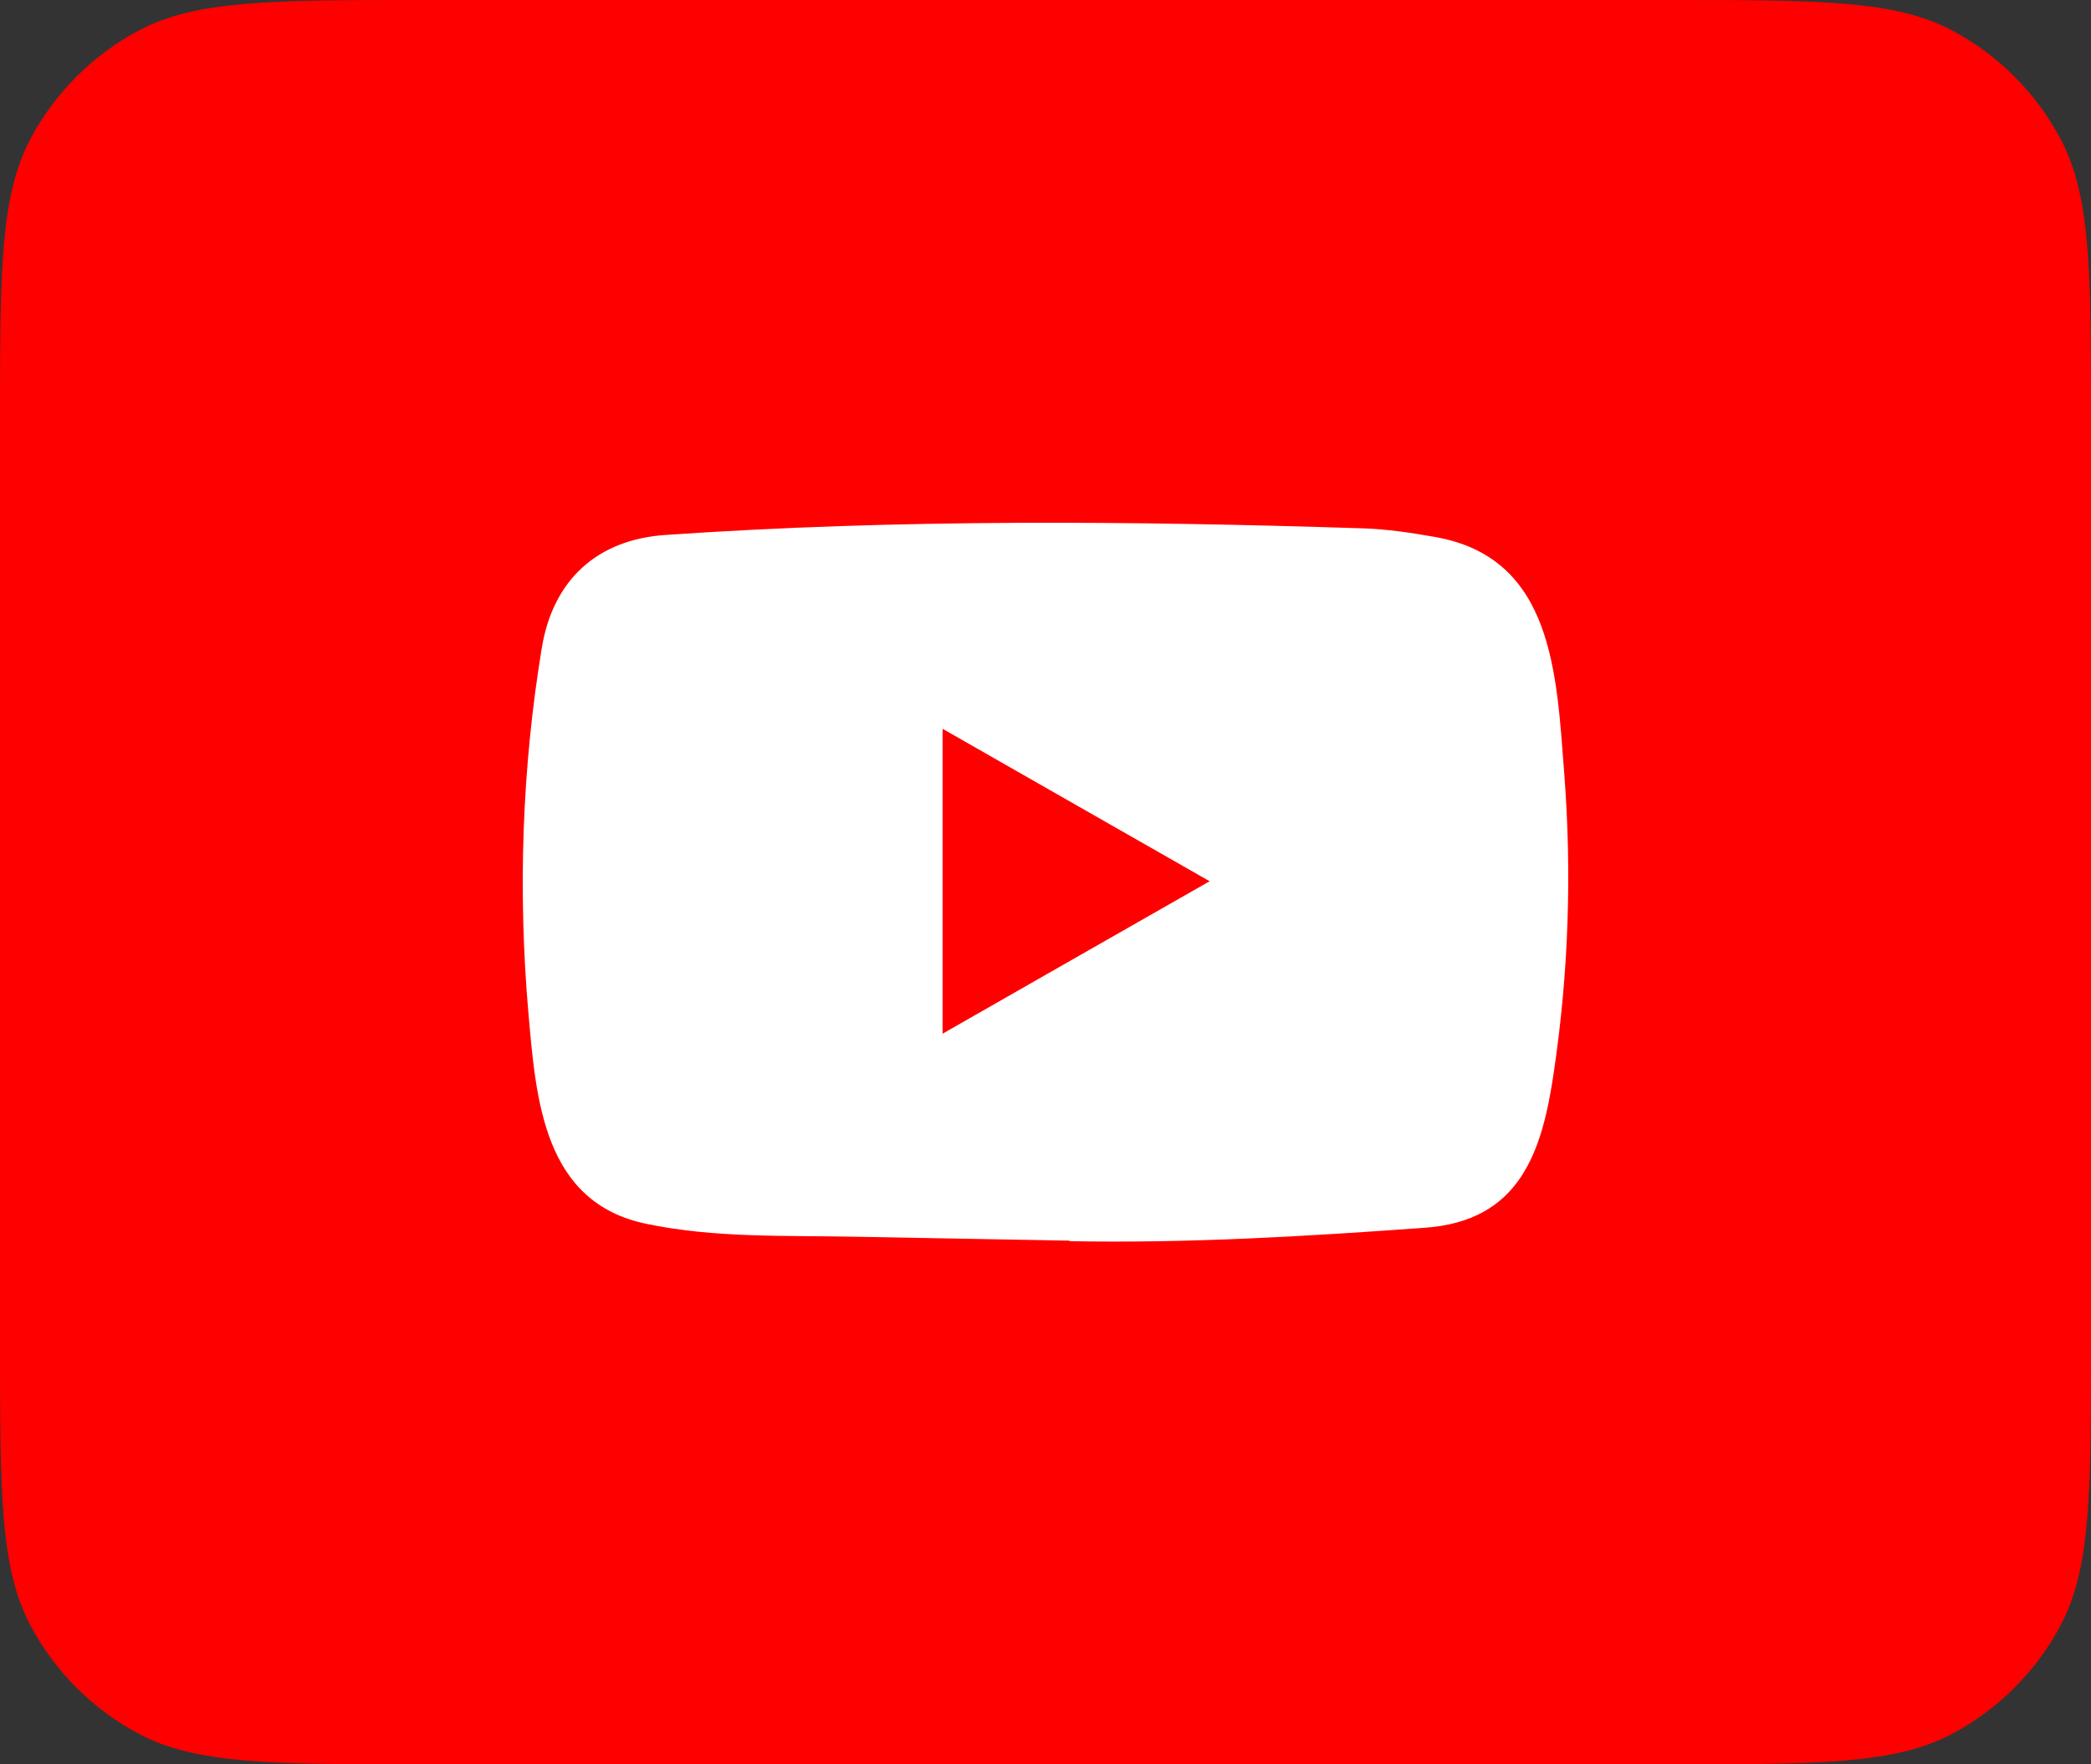 <svg width="32" height="27" viewBox="0 0 32 27" fill="none" xmlns="http://www.w3.org/2000/svg">
<rect x="0" y="0" width="32" height="27" fill="#333333" stroke="none"/>
<path d="M0 6.48C0 4.164 0 3.006 0.465 2.128C0.84 1.42 1.42 0.84 2.128 0.465C3.006 0 4.164 0 6.48 0H25.52C27.836 0 28.994 0 29.872 0.465C30.58 0.84 31.16 1.42 31.535 2.128C32 3.006 32 4.164 32 6.48V20.52C32 22.836 32 23.994 31.535 24.872C31.16 25.58 30.58 26.16 29.872 26.535C28.994 27 27.836 27 25.52 27H6.48C4.164 27 3.006 27 2.128 26.535C1.42 26.16 0.84 25.58 0.465 24.872C0 23.994 0 22.836 0 20.52V6.48Z" fill="#FF0000"/>
<path d="M16.355 18.986L13.072 18.926C12.009 18.905 10.944 18.947 9.902 18.731C8.316 18.409 8.204 16.831 8.087 15.508C7.925 13.647 7.987 11.752 8.293 9.907C8.466 8.871 9.144 8.253 10.194 8.186C13.738 7.942 17.305 7.971 20.841 8.085C21.214 8.095 21.59 8.152 21.959 8.217C23.776 8.534 23.82 10.322 23.938 11.828C24.056 13.348 24.006 14.877 23.782 16.388C23.602 17.639 23.257 18.687 21.802 18.789C19.979 18.921 18.198 19.028 16.37 18.994C16.37 18.986 16.36 18.986 16.355 18.986ZM14.425 15.819C15.798 15.035 17.146 14.264 18.512 13.486C17.135 12.702 15.79 11.931 14.425 11.153V15.819Z" fill="white"/>
</svg>

